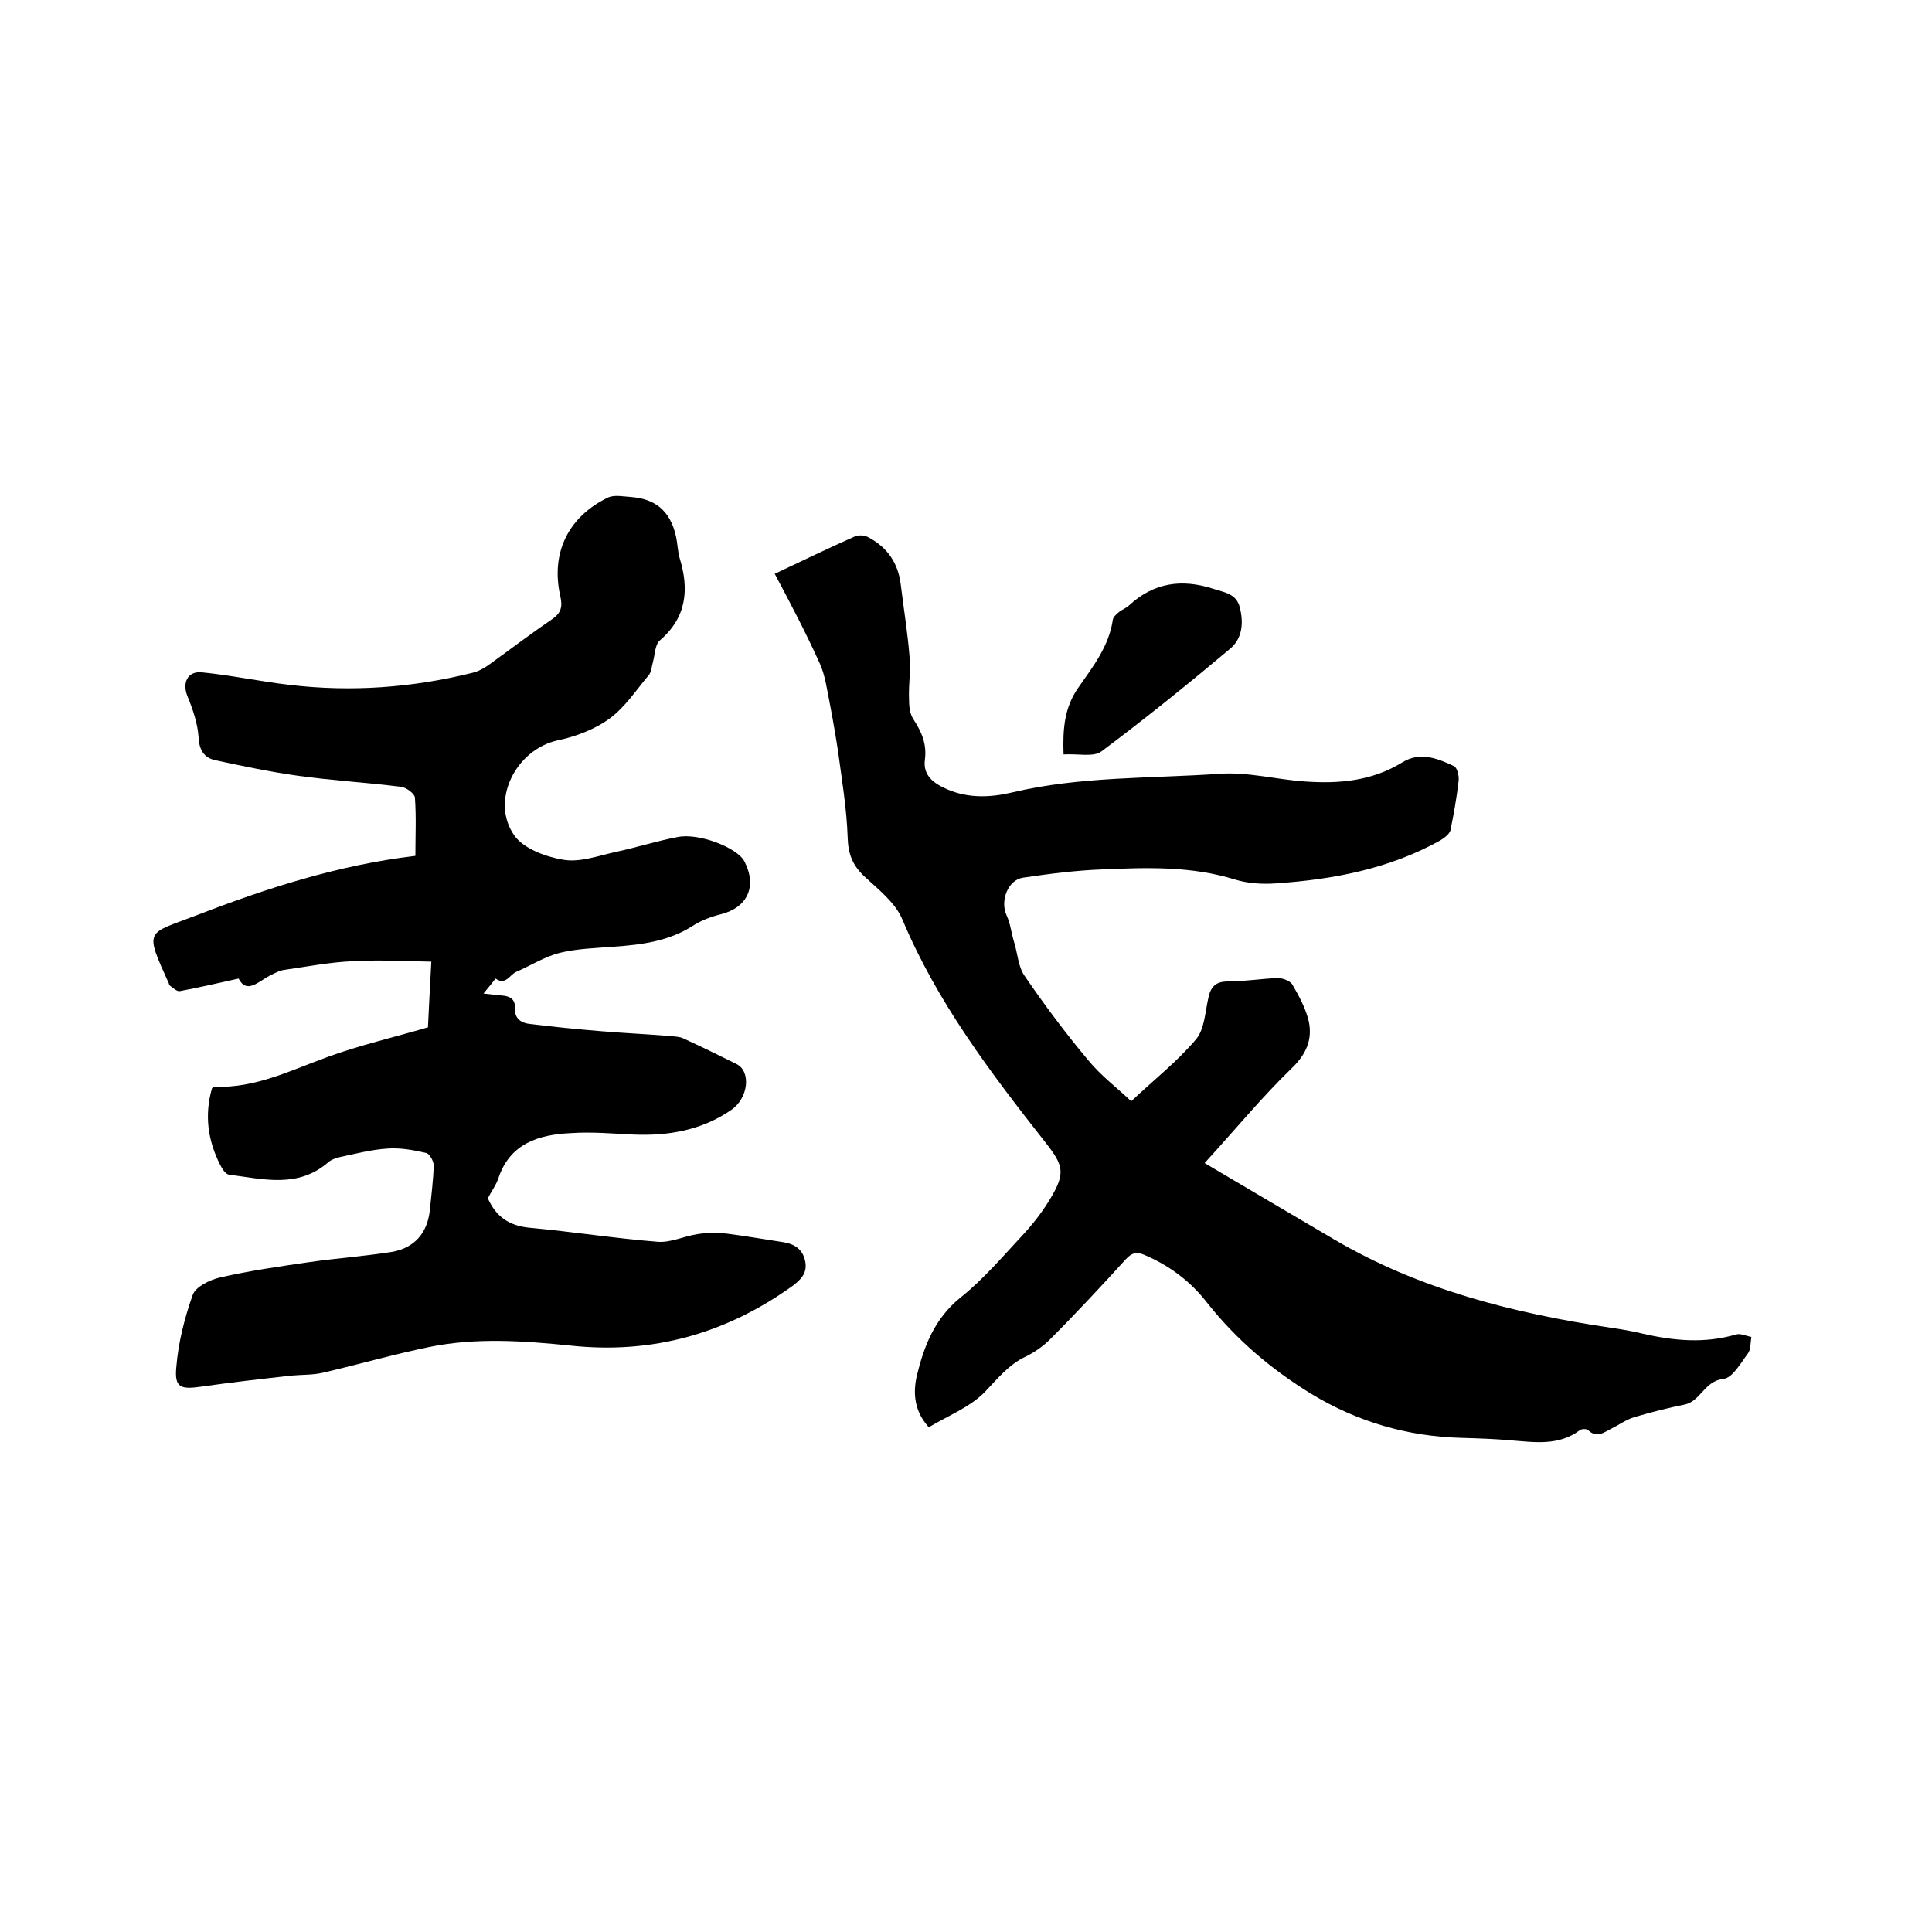 <svg enable-background="new 0 0 400 400" viewBox="0 0 400 400" xmlns="http://www.w3.org/2000/svg"><path d="m100.1 205.7c1.7.2 2.7.3 3.7.4 1.7.1 2.9.7 2.8 2.6-.1 2.2 1.3 3.1 3.1 3.3 4.9.6 9.9 1.1 14.8 1.5 4.7.4 9.5.6 14.2 1 .9.1 2 .1 2.8.5 3.7 1.7 7.4 3.5 11 5.3 3 1.5 2.5 7-1.1 9.5-6.1 4.2-13 5.4-20.2 5.1-4.3-.2-8.7-.6-13-.3-6.6.3-12.6 2.1-15 9.3-.5 1.5-1.5 2.8-2.2 4.2 1.7 3.8 4.4 5.7 8.7 6.1 8.8.8 17.6 2.2 26.5 2.9 2.7.2 5.5-1.2 8.3-1.6 1.9-.3 3.9-.3 5.9-.1 4 .5 7.9 1.2 11.9 1.8 2.3.4 3.9 1.5 4.4 3.9s-.8 3.8-2.7 5.2c-13.7 9.8-28.9 14.1-45.8 12.3-9.8-1-19.7-1.7-29.4.3-7.3 1.5-14.6 3.6-21.9 5.3-2.1.5-4.4.4-6.5.6-6.3.7-12.5 1.4-18.8 2.3-4.2.6-5.5.2-5.1-4 .4-5.1 1.7-10.2 3.4-15 .6-1.7 3.5-3.1 5.6-3.6 6.1-1.4 12.4-2.3 18.6-3.2 5.6-.8 11.3-1.2 17-2.1 4.7-.8 7.4-3.9 7.9-8.7.3-3 .7-6.1.8-9.2 0-.9-.9-2.5-1.6-2.6-2.6-.6-5.3-1.1-8-.9-3.3.2-6.7 1.1-10 1.8-.8.2-1.6.5-2.2 1-6.3 5.5-13.5 3.5-20.6 2.6-.7-.1-1.4-1.2-1.8-2-2.6-5.1-3.3-10.4-1.7-15.9.2-.1.4-.4.6-.3 8.4.3 15.7-3.4 23.4-6.2 6.6-2.4 13.5-4 20.7-6.1.2-3.9.4-8.3.7-13.6-5.6-.1-10.9-.4-16.2-.1-4.7.2-9.4 1.1-14.2 1.8-1 .1-2 .7-2.9 1.1-2.5 1.3-4.9 4-6.6.7-4.5 1-8.4 1.9-12.2 2.6-.6.1-1.4-.7-2.1-1.2-.1 0-.1-.2-.1-.3-5.2-11.5-4.7-10.2 5.7-14.2 14.5-5.6 29.3-10.4 45.3-12.3 0-4.1.2-8.1-.1-12.1-.1-.8-1.8-2.1-2.9-2.2-7.1-.9-14.3-1.3-21.4-2.3-5.7-.8-11.4-2-17-3.2-2.4-.5-3.4-2.2-3.5-4.9-.2-2.8-1.2-5.7-2.3-8.4s0-5.2 3-4.9c6.1.6 12.1 1.9 18.2 2.6 12.7 1.5 25.3.6 37.8-2.5 1.3-.3 2.5-1 3.6-1.8 4.3-3.1 8.5-6.3 12.9-9.3 1.9-1.3 2.2-2.6 1.7-4.8-2-8.9 1.6-16.4 9.9-20.4 1.3-.6 3.2-.2 4.8-.1 6.4.5 9 4.5 9.6 10.4.1.7.2 1.5.4 2.2 2 6.5 1.5 12.3-4.1 17.1-1 .9-1 2.9-1.4 4.4-.3 1-.3 2.1-.9 2.8-2.6 3.1-4.9 6.6-8 8.9s-7.1 3.8-10.9 4.6c-8.6 1.9-14 12.5-8.9 19.7 1.9 2.7 6.5 4.4 10.1 5 3.4.6 7.2-.8 10.8-1.6 4.3-.9 8.6-2.3 12.9-3.1 4.4-.9 12.3 2.2 13.8 5 2.7 5.2.7 9.6-4.9 11-2 .5-4.1 1.3-5.8 2.4-5 3.2-10.6 3.9-16.3 4.3-3.8.3-7.7.4-11.3 1.3-3.1.8-5.9 2.6-8.9 3.9-1.4.6-2.2 2.9-4.3 1.4-.3.4-1.5 1.9-2.5 3.1z"/><path d="m160.4 118.8c5.7-2.7 11.1-5.3 16.5-7.7.8-.4 2.2-.3 3 .2 3.9 2.1 6.1 5.4 6.6 9.8.6 4.9 1.4 9.8 1.8 14.7.3 2.9-.2 5.8-.1 8.7 0 1.5.1 3.2.9 4.4 1.7 2.6 2.8 5.1 2.4 8.3-.5 3.5 2 5.1 4.8 6.3 4.3 1.8 8.8 1.6 13.1.6 14.2-3.4 28.8-2.9 43.2-3.9 5.8-.4 11.7 1.2 17.6 1.6 7.1.5 13.9-.1 20.2-4 3.6-2.2 7.2-.8 10.6.8.7.3 1.1 2 1 3-.4 3.5-1 6.9-1.7 10.3-.2.8-1.3 1.6-2.1 2.1-10.6 5.9-22.2 8.1-34.1 8.9-2.8.2-5.8 0-8.4-.8-9-2.8-18.2-2.5-27.4-2.1-5.5.2-11 .9-16.4 1.7-3.2.4-4.9 4.8-3.5 7.8.8 1.7 1 3.8 1.6 5.7.7 2.3.8 4.9 2.1 6.8 4.1 6 8.5 11.9 13.2 17.5 2.7 3.3 6.2 5.9 8.9 8.5 4.9-4.6 9.6-8.3 13.4-12.8 1.8-2.1 1.9-5.7 2.6-8.7.5-2.3 1.6-3.3 4-3.3 3.5 0 7-.6 10.4-.7 1 0 2.6.6 3 1.4 1.4 2.4 2.8 5 3.4 7.7.7 3.6-.5 6.6-3.5 9.5-6.2 6-11.7 12.7-18.1 19.7 9.5 5.6 18.1 10.7 26.8 15.8 17.7 10.4 37.2 15.3 57.3 18.3 2.2.3 4.4.7 6.5 1.2 6.5 1.5 12.9 2.1 19.4.2.9-.3 2.1.3 3.2.5-.2 1.2-.1 2.6-.7 3.4-1.5 2-3.2 5.1-5.1 5.3-3.9.4-4.7 4.6-8 5.3-3.5.7-7 1.6-10.4 2.6-1.7.5-3.2 1.6-4.8 2.4s-3 2-4.8.3c-.3-.3-1.3-.3-1.7 0-4.4 3.3-9.4 2.5-14.4 2.1-3.4-.3-6.7-.4-10.1-.5-11.2-.3-21.5-3.3-31.1-9.1-8.3-5.1-15.5-11.2-21.6-18.9-3.4-4.4-7.8-7.7-13-9.9-1.6-.7-2.6-.4-3.8.9-5.1 5.6-10.3 11.2-15.7 16.6-1.4 1.4-3.1 2.6-4.9 3.5-3.7 1.7-6 4.7-8.7 7.5-3.1 3.1-7.5 4.8-11.5 7.2-3-3.3-3.3-7-2.5-10.6 1.5-6.2 3.7-11.9 9-16.2 4.9-3.9 9.1-8.9 13.4-13.5 2-2.2 3.8-4.6 5.3-7.1 3.1-5.2 2.7-6.8-1-11.5-11.4-14.5-22.5-29.1-29.7-46.3-1.5-3.5-5-6.2-7.9-8.9-2.4-2.3-3.3-4.6-3.4-8-.2-6-1.2-11.9-2-17.9-.7-4.7-1.6-9.4-2.5-14-.3-1.4-.7-2.9-1.3-4.2-2.9-6.4-6-12.3-9.3-18.5z"/><path d="m220.2 156.2c-.2-5.4.2-9.8 3.1-13.9 3-4.3 6.3-8.5 7.1-14 .1-.6.8-1.2 1.3-1.6.6-.5 1.5-.8 2.1-1.4 5.1-4.7 10.9-5.5 17.4-3.4 2.4.8 4.8 1 5.5 3.9.8 3.2.5 6.4-2 8.5-8.7 7.3-17.6 14.5-26.7 21.3-1.7 1.2-4.9.4-7.8.6z"/></svg>